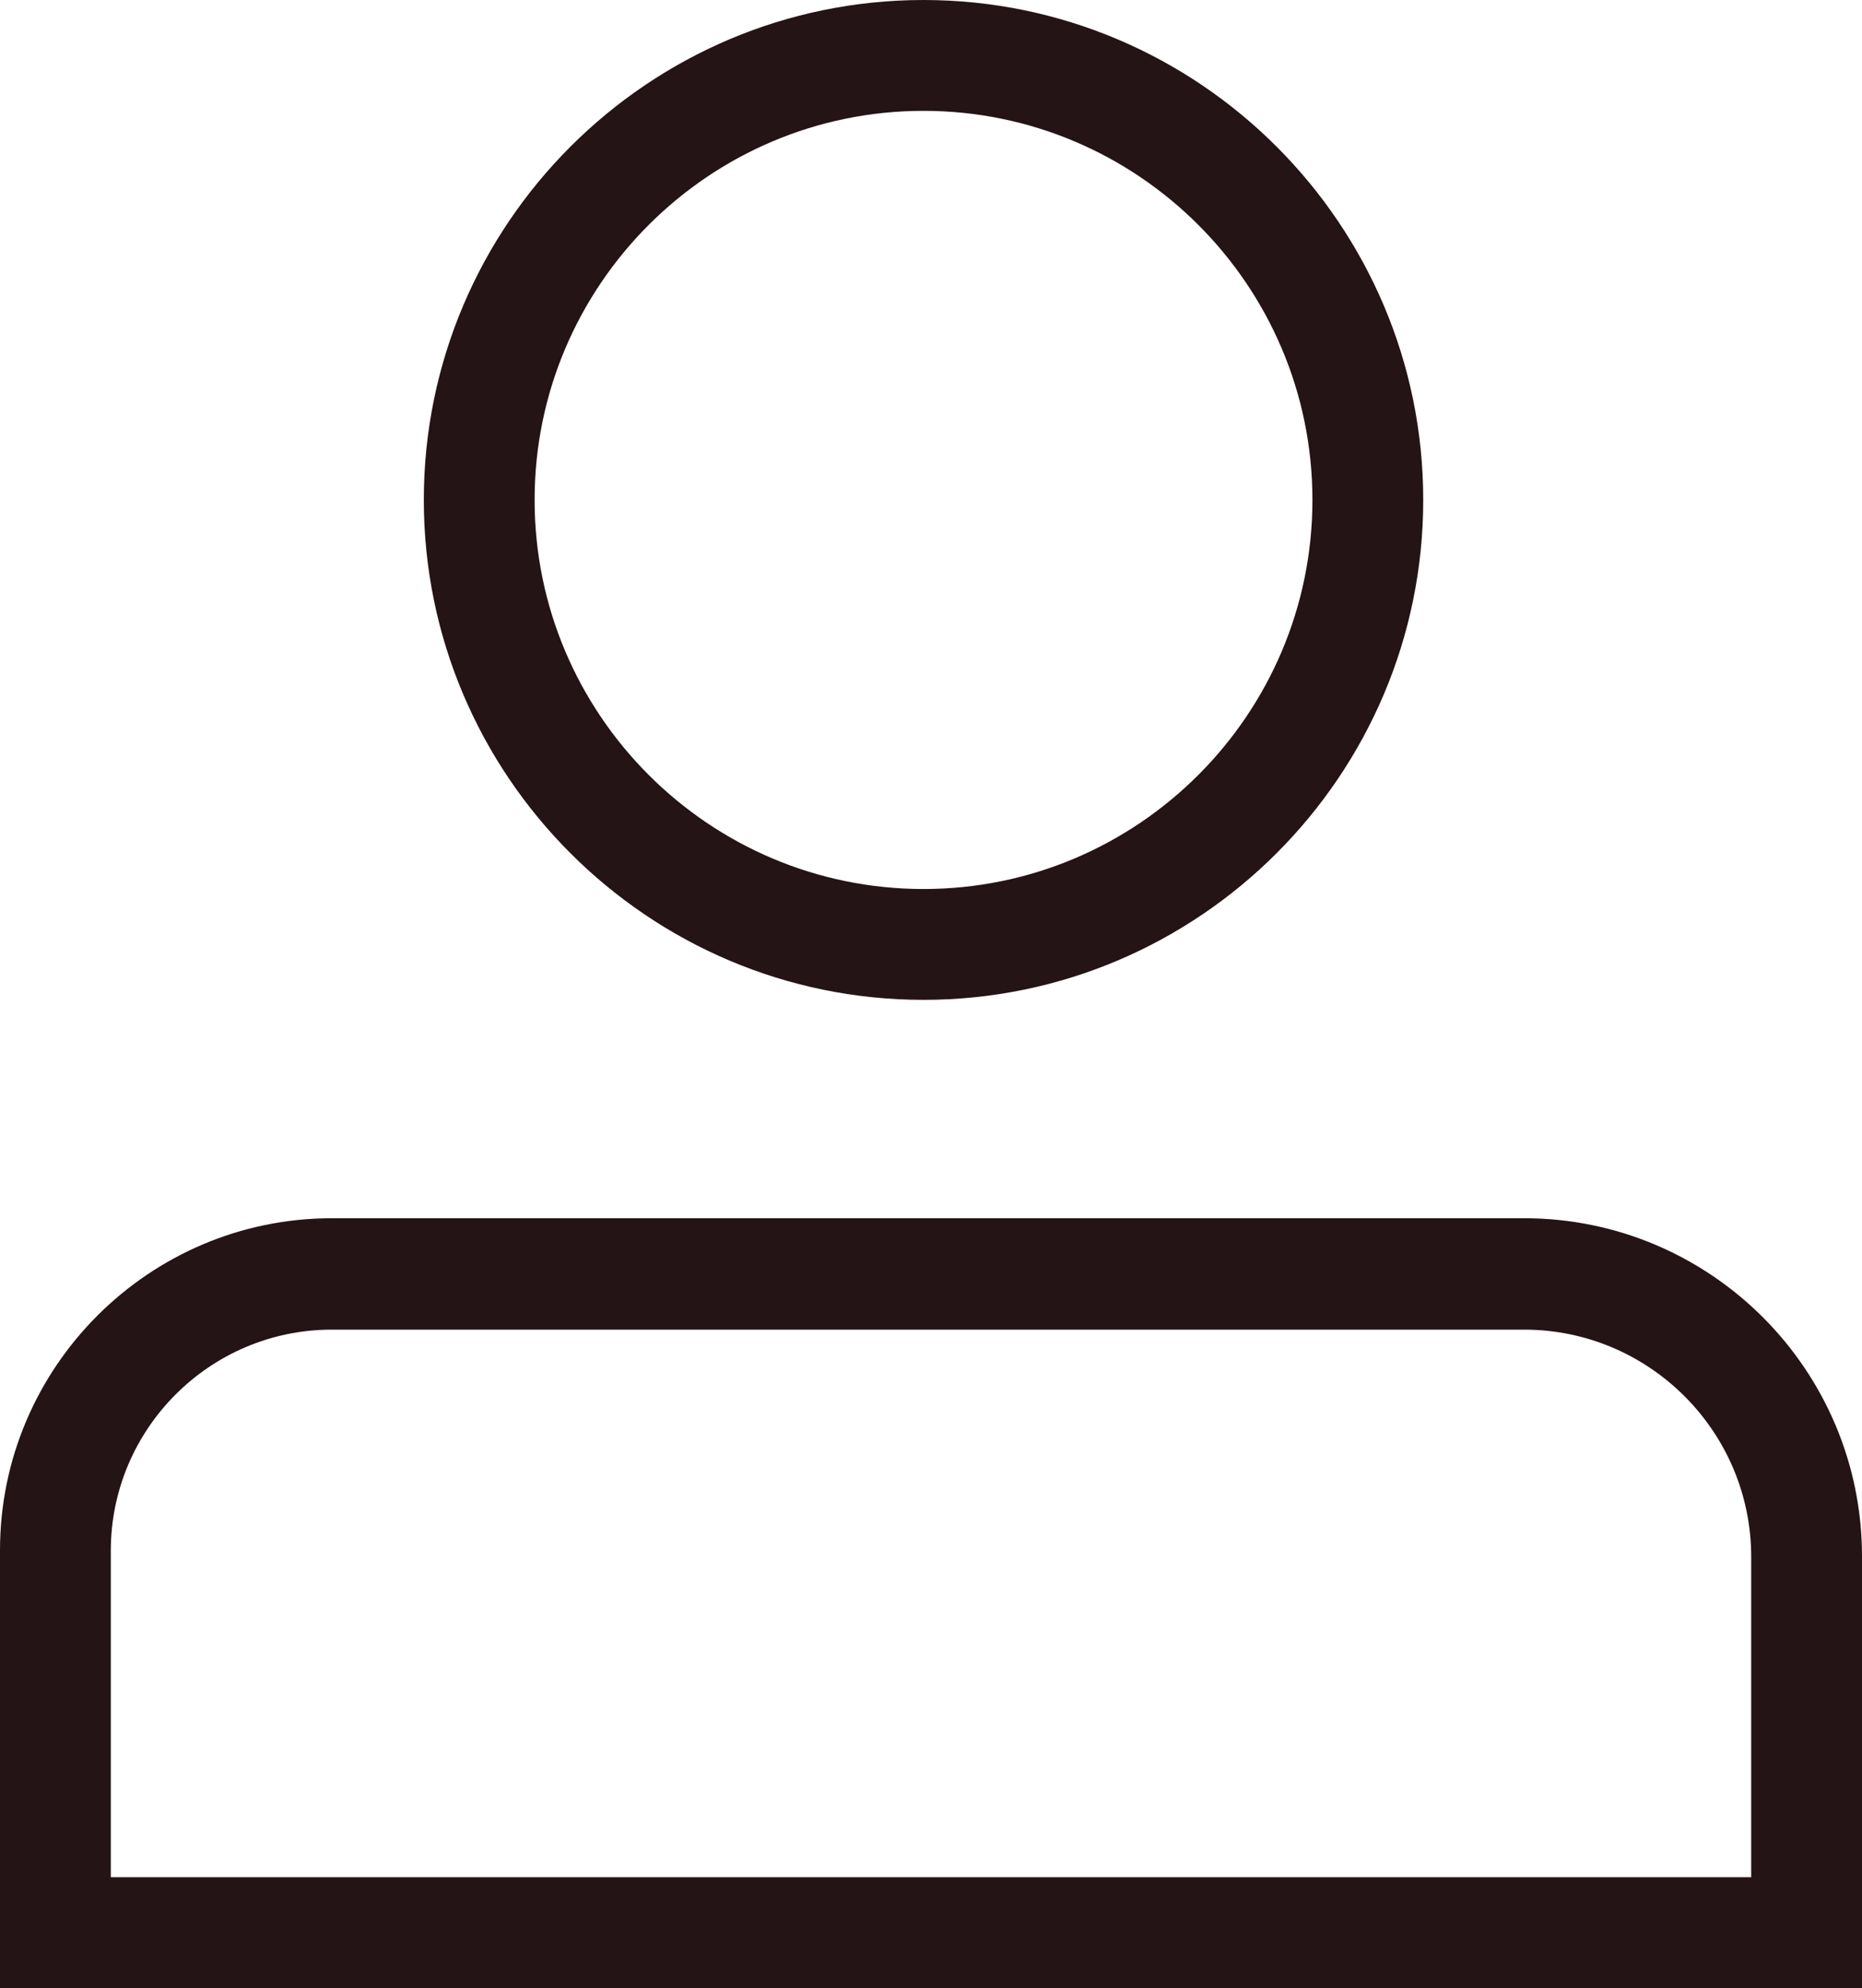 <?xml version="1.0" encoding="UTF-8"?>
<svg id="Layer_2" data-name="Layer 2" xmlns="http://www.w3.org/2000/svg" viewBox="0 0 33.61 35.87">
  <defs>
    <style>
      .cls-1 {
        fill: #251415;
        stroke-width: 0px;
      }
    </style>
  </defs>
  <g id="Layer_1-2" data-name="Layer 1">
    <g>
      <path class="cls-1" d="M33.61,35.87H0v-7.9c0-3.3,2.69-5.99,5.99-5.99h21.52c3.37,0,6.1,2.74,6.1,6.1v7.78ZM2,33.87h29.61v-5.78c0-2.26-1.84-4.1-4.1-4.1H5.99c-2.2,0-3.99,1.79-3.99,3.99v5.9Z"/>
      <path class="cls-1" d="M16.67,18.04c-4.97,0-9.02-4.05-9.02-9.02S11.7,0,16.67,0s9.02,4.05,9.02,9.02-4.05,9.02-9.02,9.02ZM16.67,2c-3.87,0-7.02,3.15-7.02,7.02s3.15,7.02,7.02,7.02,7.02-3.15,7.02-7.02-3.15-7.02-7.02-7.02Z"/>
    </g>
  </g>
</svg>